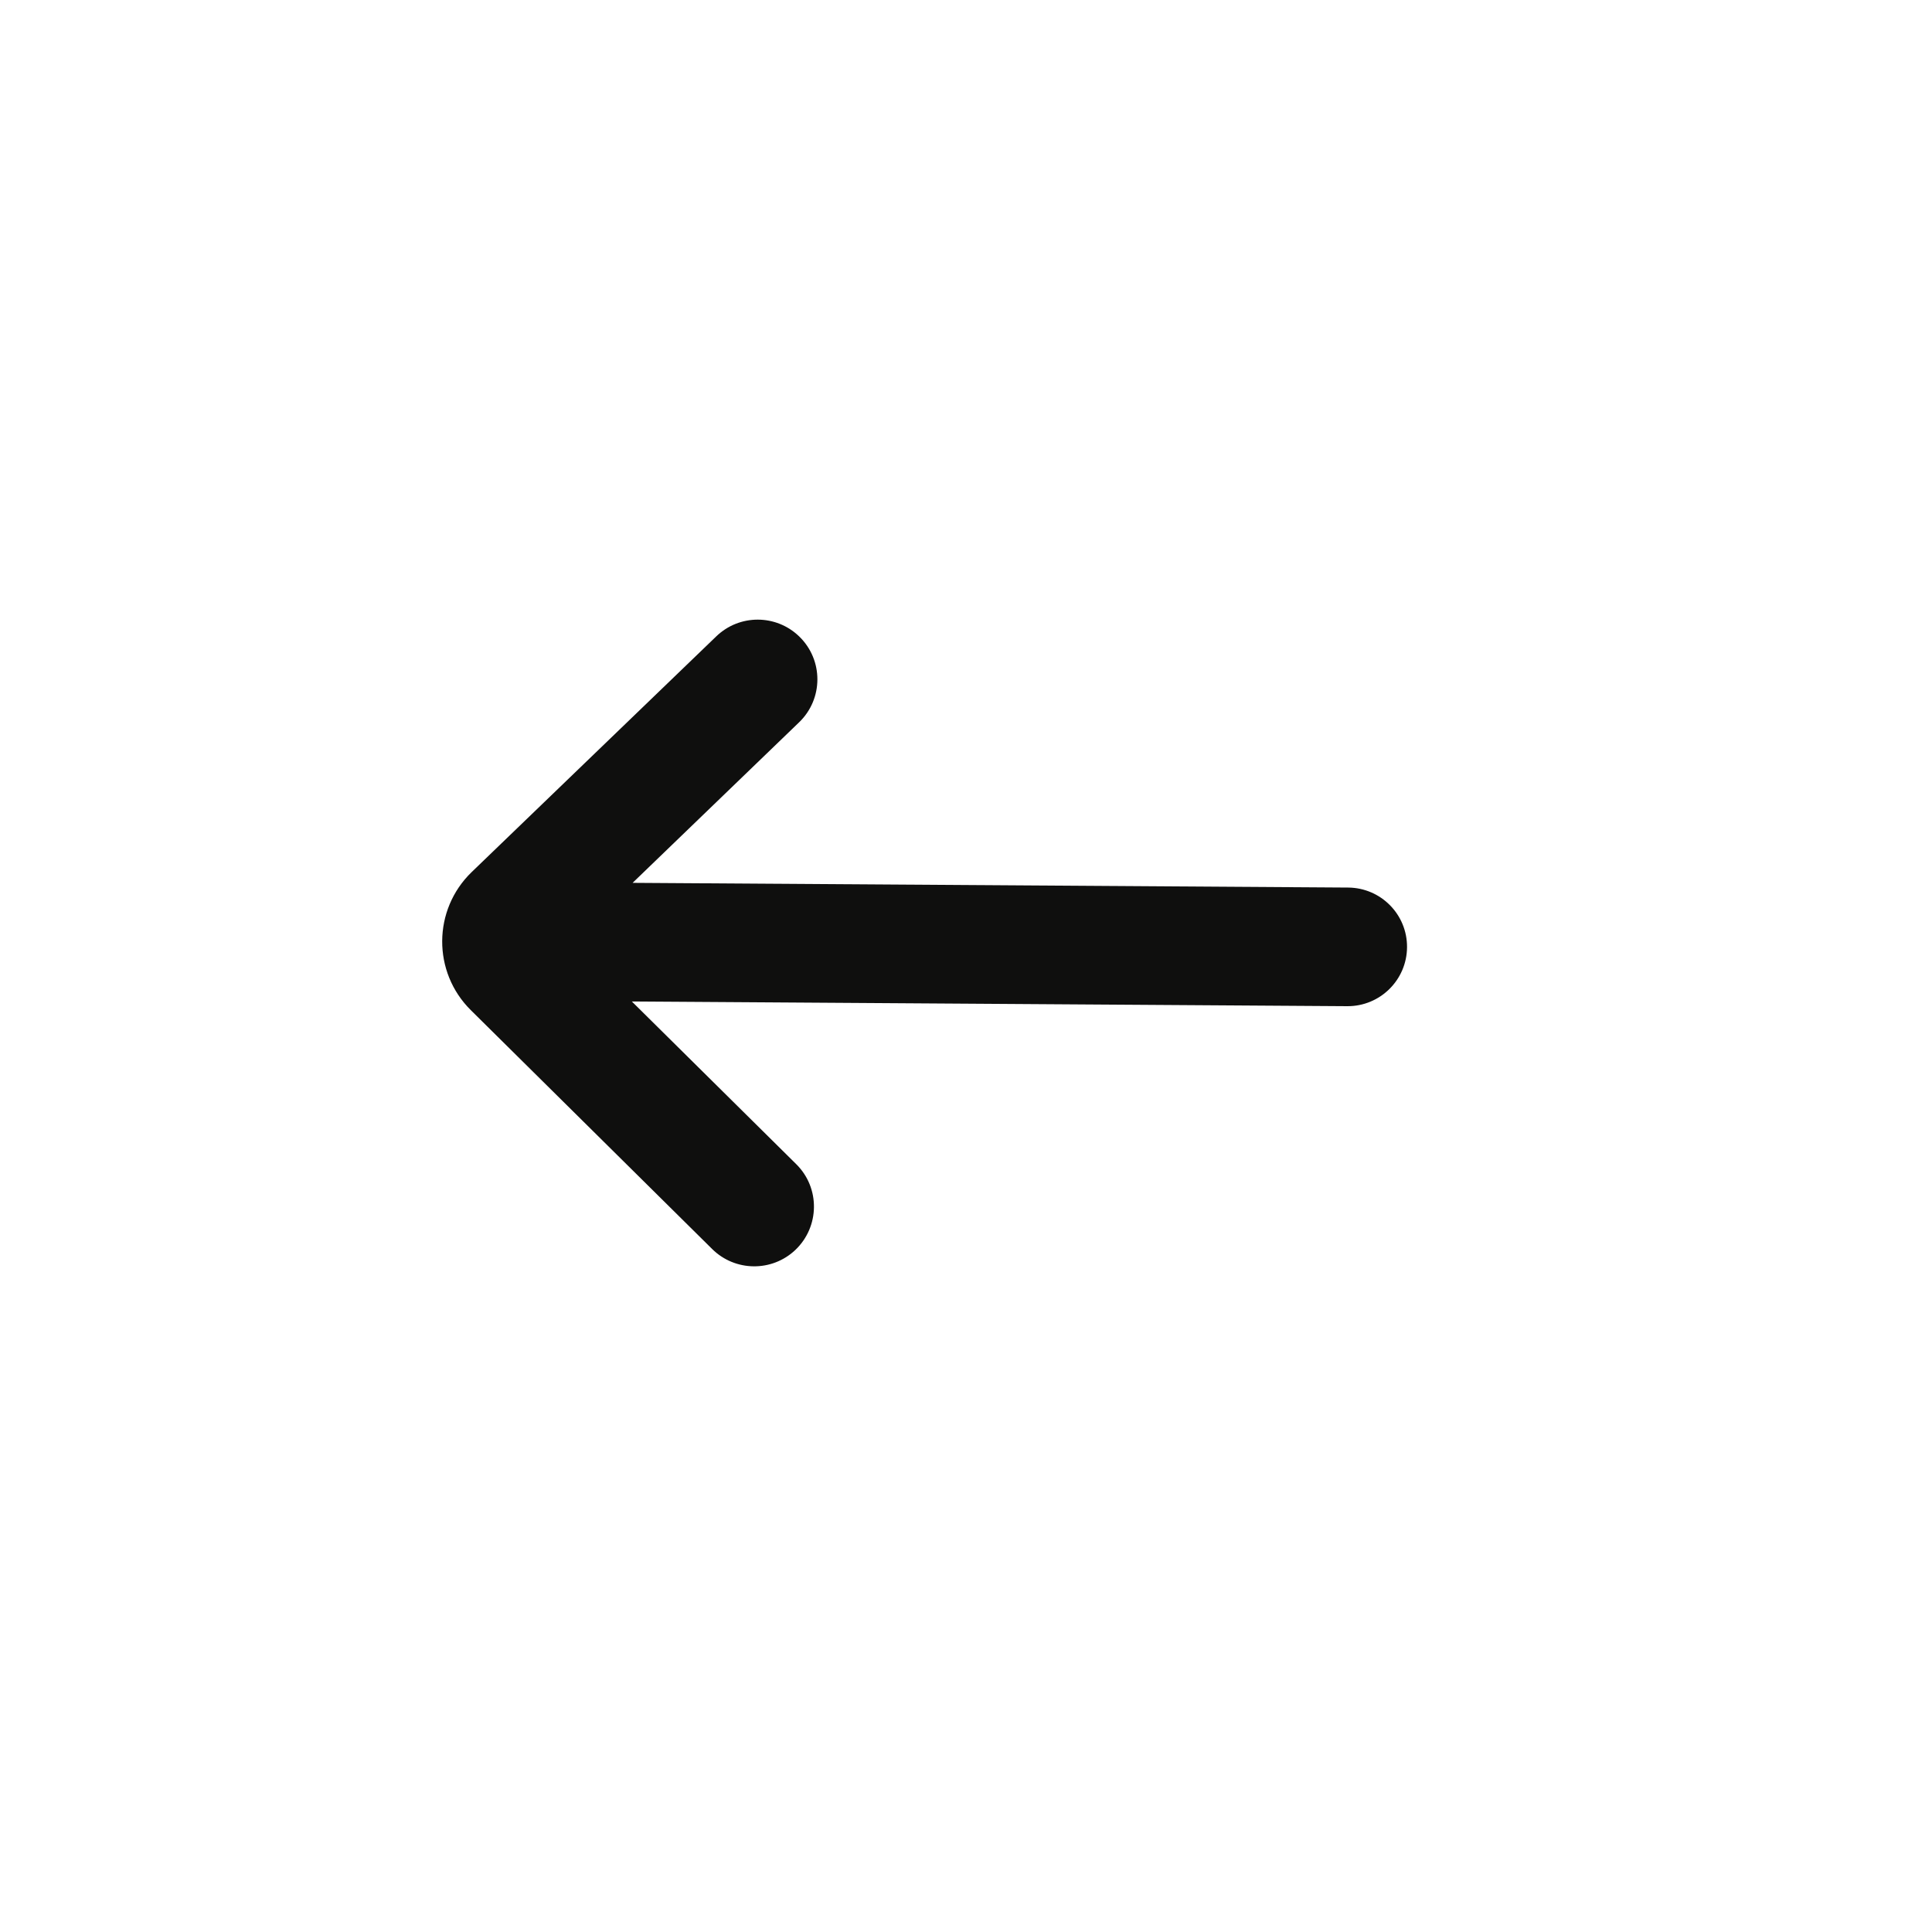 <svg width="25" height="25" viewBox="0 0 25 25" fill="none" xmlns="http://www.w3.org/2000/svg">
<path d="M10.119 15.993C9.914 16.187 9.592 16.183 9.392 15.985L6.268 12.895C5.869 12.5 5.873 11.854 6.277 11.464L9.441 8.414C9.644 8.219 9.966 8.219 10.168 8.416V8.416C10.38 8.622 10.379 8.962 10.167 9.167L7.57 11.67L17.443 11.735C17.728 11.736 17.959 11.97 17.957 12.255V12.255C17.955 12.541 17.722 12.771 17.436 12.769L7.563 12.705L10.127 15.242C10.337 15.449 10.333 15.79 10.119 15.993V15.993Z" fill="#0F0F0E"/>
<path fill-rule="evenodd" clip-rule="evenodd" d="M9.994 8.595C9.889 8.493 9.721 8.492 9.615 8.595L6.451 11.644C6.148 11.936 6.145 12.421 6.444 12.717L9.568 15.807C9.672 15.911 9.84 15.913 9.947 15.812C10.059 15.706 10.061 15.528 9.951 15.419L6.951 12.451L17.438 12.52C17.586 12.521 17.706 12.402 17.707 12.254C17.708 12.106 17.589 11.986 17.441 11.985L6.955 11.916L9.993 8.987C10.104 8.88 10.105 8.703 9.994 8.595ZM9.268 8.235C9.568 7.945 10.044 7.946 10.343 8.237C10.656 8.541 10.655 9.044 10.34 9.347L8.186 11.424L17.445 11.485C17.868 11.488 18.21 11.833 18.207 12.257C18.204 12.681 17.858 13.022 17.435 13.02L8.176 12.959L10.303 15.064C10.614 15.371 10.608 15.874 10.291 16.175C9.988 16.461 9.513 16.456 9.216 16.163L6.093 13.072C5.594 12.579 5.599 11.771 6.104 11.284L9.268 8.235Z" fill="#0F0F0E"/>
</svg>
